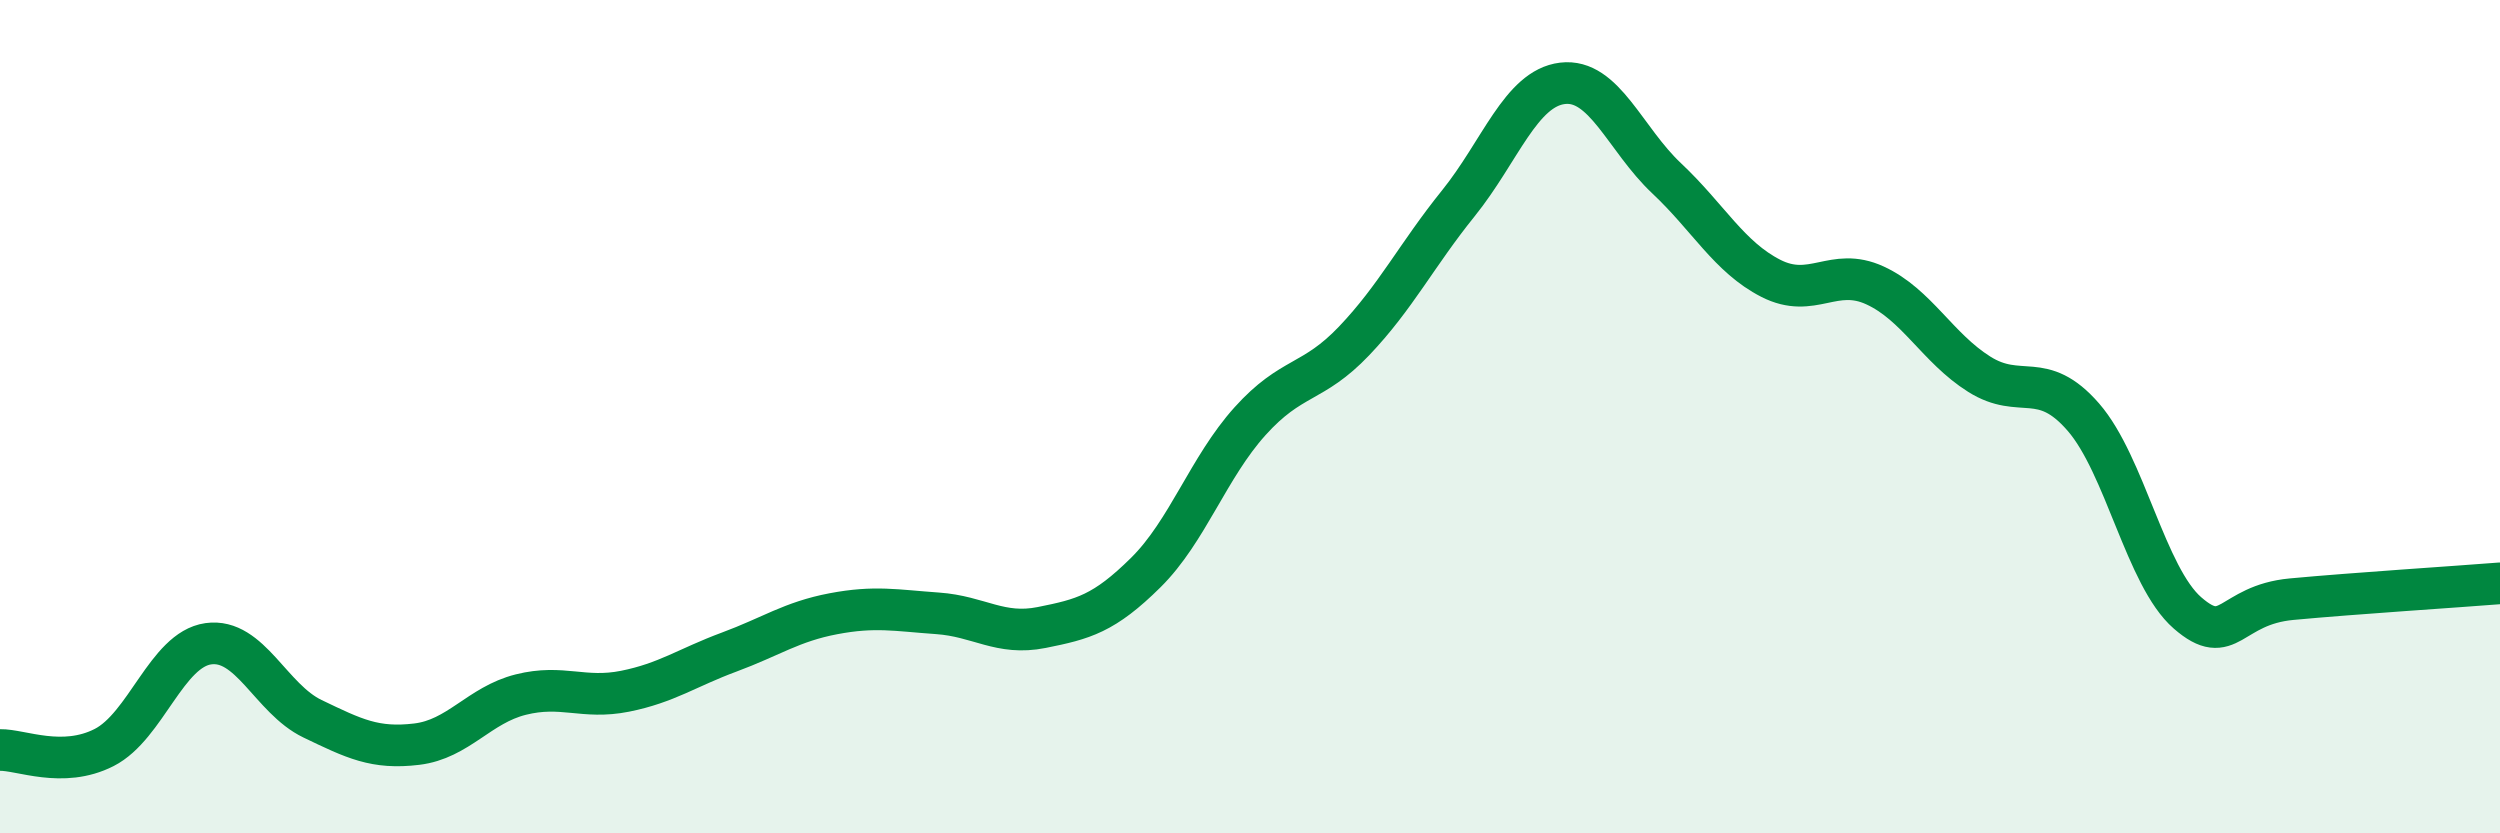 
    <svg width="60" height="20" viewBox="0 0 60 20" xmlns="http://www.w3.org/2000/svg">
      <path
        d="M 0,18 C 0.5,17.99 1.5,18.45 2.5,17.94 C 3.5,17.43 4,15.59 5,15.45 C 6,15.31 6.5,16.77 7.5,17.25 C 8.5,17.73 9,17.98 10,17.86 C 11,17.74 11.5,16.92 12.5,16.67 C 13.5,16.42 14,16.79 15,16.59 C 16,16.39 16.5,16.02 17.5,15.65 C 18.5,15.28 19,14.92 20,14.73 C 21,14.54 21.5,14.65 22.5,14.72 C 23.5,14.79 24,15.26 25,15.06 C 26,14.86 26.5,14.73 27.5,13.74 C 28.5,12.75 29,11.22 30,10.11 C 31,9 31.5,9.23 32.5,8.18 C 33.5,7.13 34,6.12 35,4.88 C 36,3.64 36.5,2.12 37.5,2 C 38.5,1.88 39,3.34 40,4.28 C 41,5.22 41.5,6.17 42.5,6.68 C 43.5,7.19 44,6.39 45,6.85 C 46,7.31 46.5,8.35 47.5,8.98 C 48.5,9.61 49,8.86 50,10.01 C 51,11.16 51.5,13.84 52.5,14.71 C 53.5,15.58 53.5,14.52 55,14.38 C 56.5,14.24 59,14.08 60,14L60 20L0 20Z"
        fill="#008740"
        opacity="0.1"
        stroke-linecap="round"
        stroke-linejoin="round"
      />
      <path
        d="M 0,18 C 0.5,17.99 1.5,18.45 2.5,17.94 C 3.5,17.43 4,15.59 5,15.45 C 6,15.31 6.5,16.77 7.5,17.25 C 8.5,17.73 9,17.98 10,17.86 C 11,17.74 11.5,16.92 12.5,16.67 C 13.5,16.42 14,16.79 15,16.59 C 16,16.39 16.5,16.02 17.5,15.65 C 18.5,15.28 19,14.92 20,14.73 C 21,14.54 21.5,14.65 22.5,14.72 C 23.5,14.79 24,15.26 25,15.06 C 26,14.86 26.5,14.73 27.5,13.74 C 28.5,12.75 29,11.22 30,10.11 C 31,9 31.5,9.23 32.5,8.18 C 33.5,7.13 34,6.12 35,4.88 C 36,3.64 36.5,2.12 37.5,2 C 38.5,1.88 39,3.34 40,4.28 C 41,5.22 41.5,6.17 42.5,6.68 C 43.5,7.19 44,6.39 45,6.85 C 46,7.31 46.5,8.35 47.5,8.98 C 48.5,9.61 49,8.86 50,10.01 C 51,11.16 51.5,13.84 52.5,14.71 C 53.5,15.58 53.5,14.52 55,14.38 C 56.5,14.24 59,14.08 60,14"
        stroke="#008740"
        stroke-width="1"
        fill="none"
        stroke-linecap="round"
        stroke-linejoin="round"
      />
    </svg>
  